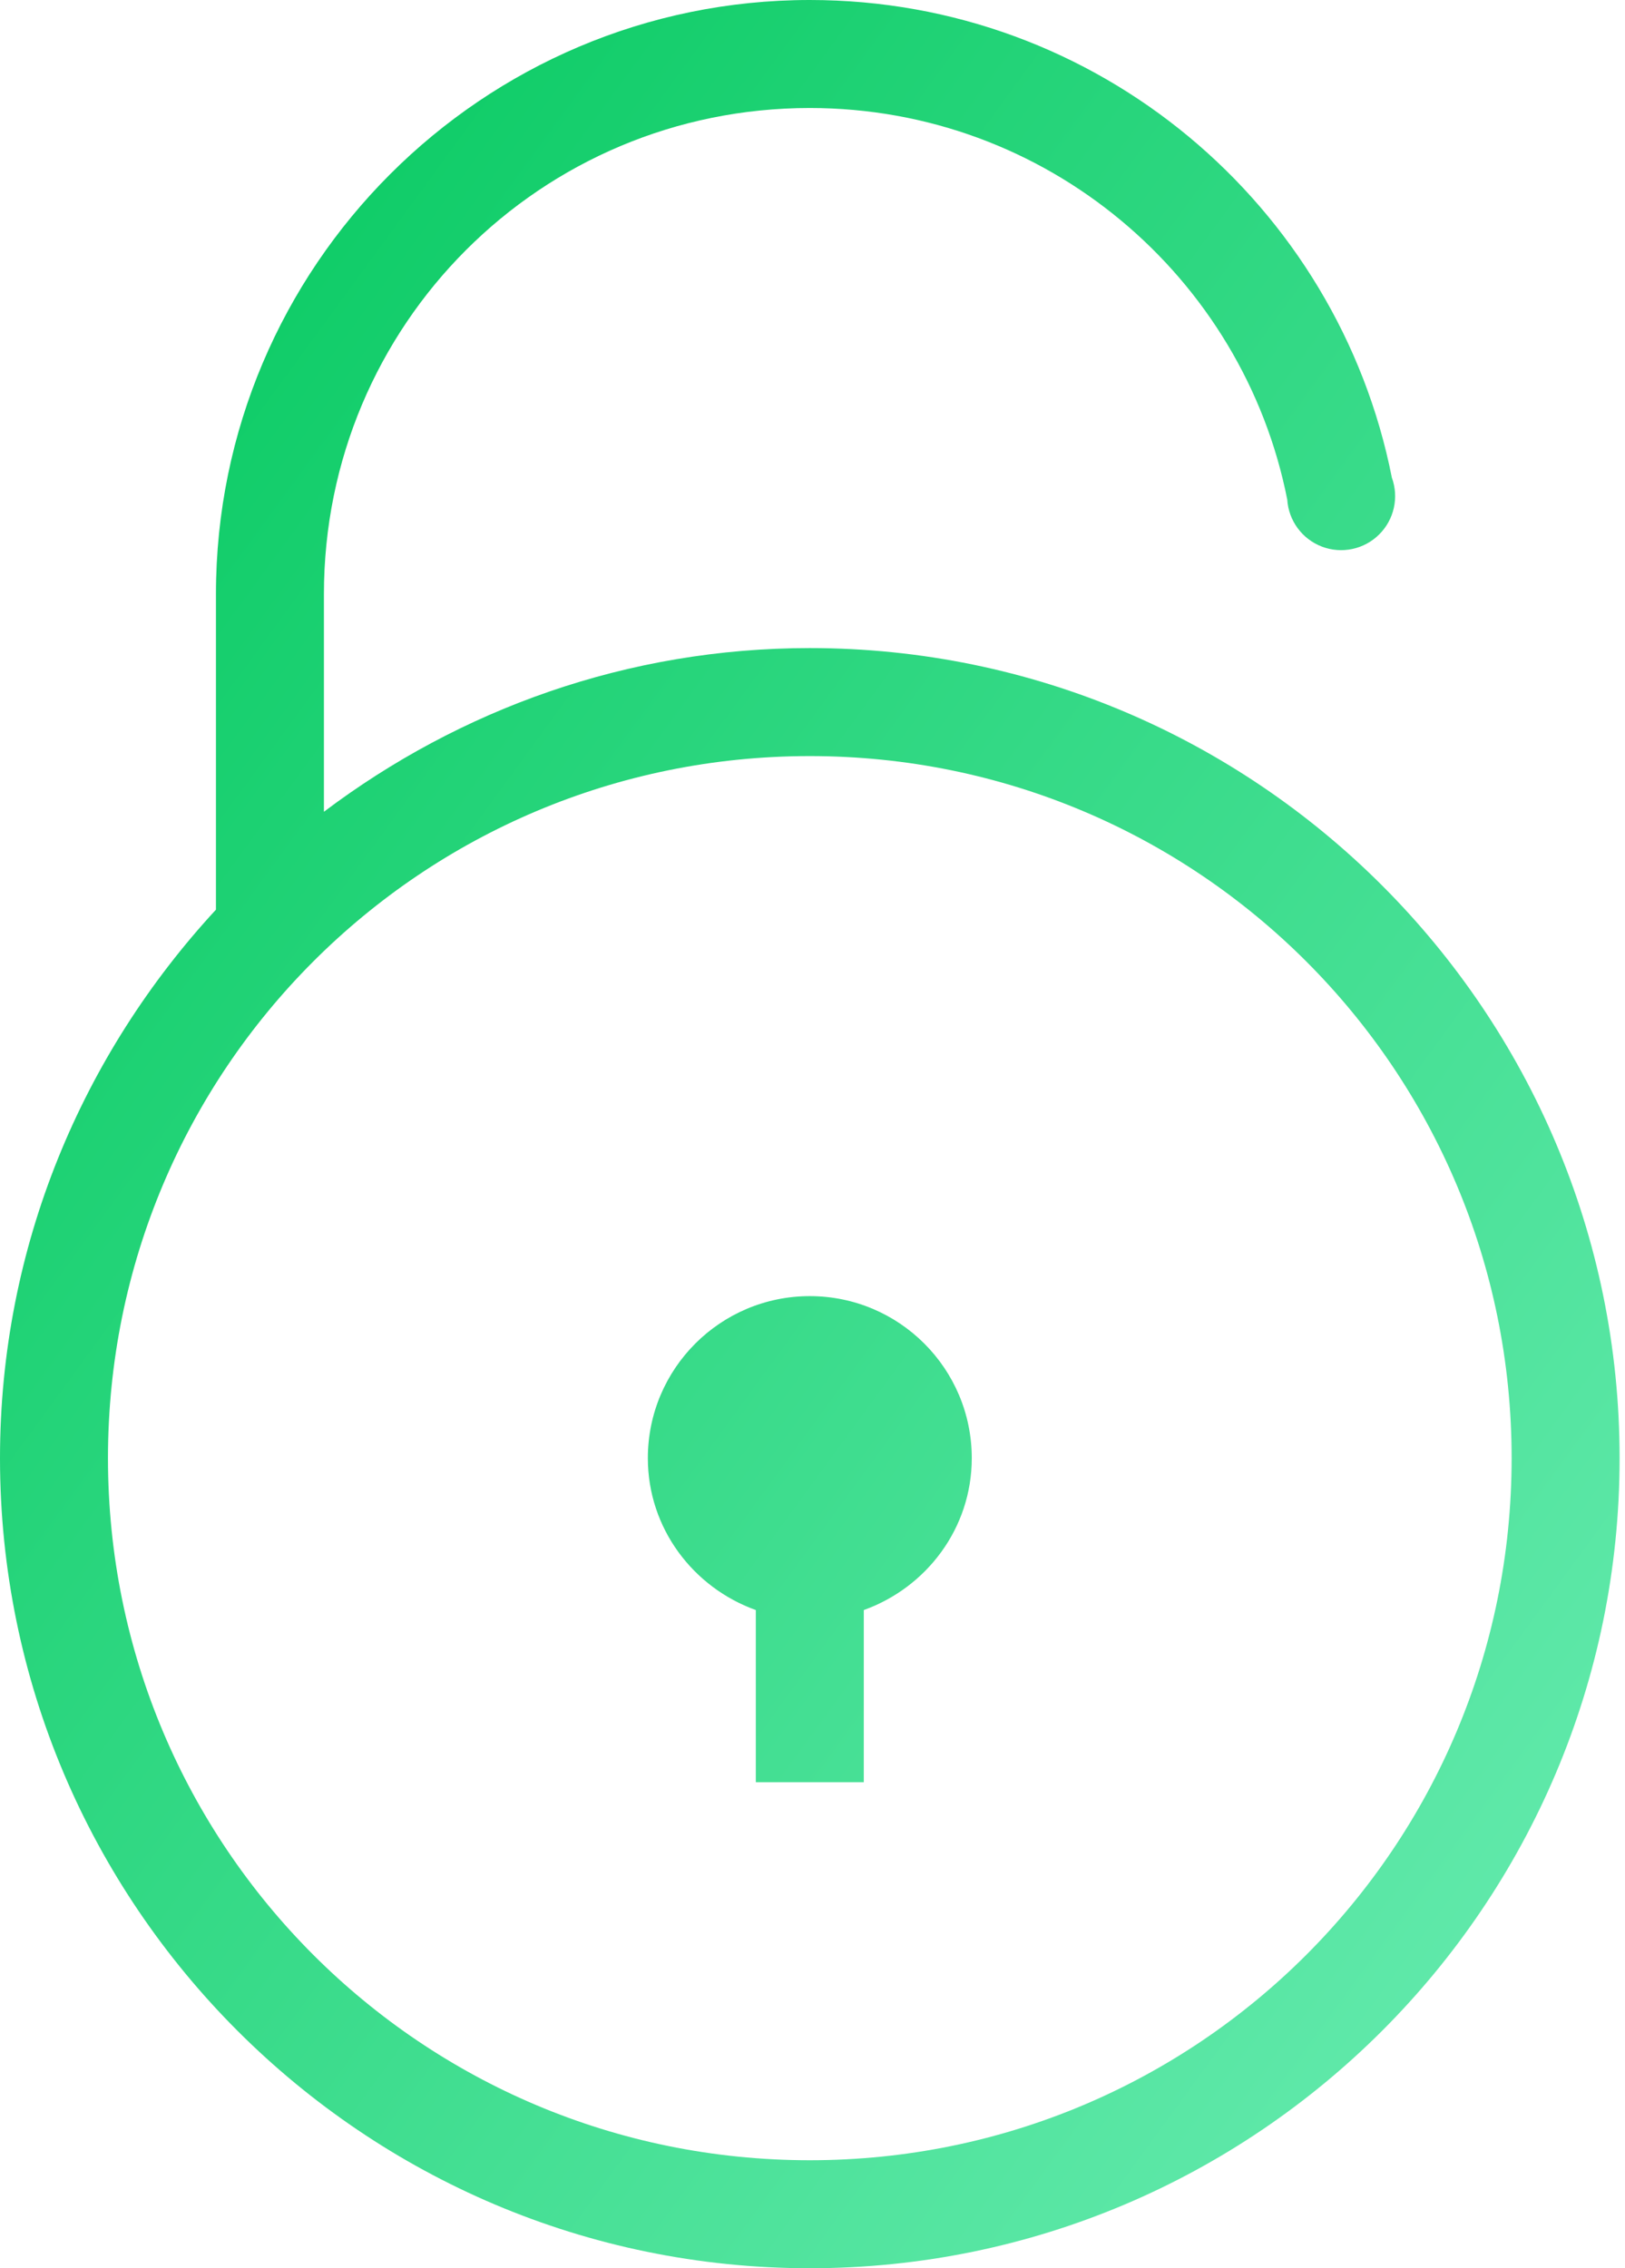 <?xml version="1.0" encoding="UTF-8"?>
<svg width="86px" height="120px" viewBox="0 0 86 120" version="1.1" xmlns="http://www.w3.org/2000/svg" xmlns:xlink="http://www.w3.org/1999/xlink">
    <!-- Generator: Sketch 41 (35326) - http://www.bohemiancoding.com/sketch -->
    <title>disarmed</title>
    <desc>Created with Sketch.</desc>
    <defs>
        <linearGradient x1="0%" y1="0%" x2="100%" y2="100%" id="linearGradient-1">
            <stop stop-color="#00C75B" offset="0%"></stop>
            <stop stop-color="#6CEDB4" offset="100%"></stop>
        </linearGradient>
        <path d="M42.857,0 C25.531,0 11.429,14.102 11.429,31.429 L11.429,48.125 C4.367,55.768 0,65.938 0,77.143 C0,100.778 19.222,120 42.857,120 C66.493,120 85.714,100.778 85.714,77.143 C85.714,53.507 66.493,34.286 42.857,34.286 C33.198,34.286 24.317,37.537 17.143,42.946 L17.143,31.429 C17.143,17.189 28.618,5.714 42.857,5.714 C55.374,5.714 65.794,14.635 68.125,26.429 C68.196,27.546 68.912,28.518 69.957,28.918 C71.003,29.317 72.185,29.069 72.982,28.283 C73.78,27.498 74.045,26.319 73.661,25.268 C70.809,10.838 58.089,0 42.857,0 L42.857,0 Z M42.857,40 C63.404,40 80,56.596 80,77.143 C80,97.69 63.404,114.286 42.857,114.286 C22.31,114.286 5.714,97.69 5.714,77.143 C5.714,56.596 22.31,40 42.857,40 L42.857,40 Z M42.857,68.571 C38.123,68.571 34.286,72.409 34.286,77.143 C34.286,80.861 36.69,83.991 40,85.179 L40,94.286 L45.714,94.286 L45.714,85.179 C49.024,83.991 51.429,80.861 51.429,77.143 C51.429,72.409 47.591,68.571 42.857,68.571 L42.857,68.571 Z" id="path-2"></path>
    </defs>
    <g id="Page-1" stroke="none" stroke-width="1" fill="none" fill-rule="evenodd">
        <g id="Security" transform="translate(-145, -170)">
            <g id="statuscircle_green" transform="translate(68, 130)">
                <g id="disarmed" transform="translate(77, 40)">
                    <mask id="mask-3" fill="white">
                        <use xlink:href="#path-2"></use>
                    </mask>
                    <use id="Unlocked" fill="url(#linearGradient-1)" xlink:href="#path-2"></use>
                </g>
            </g>
        </g>
    </g>
</svg>